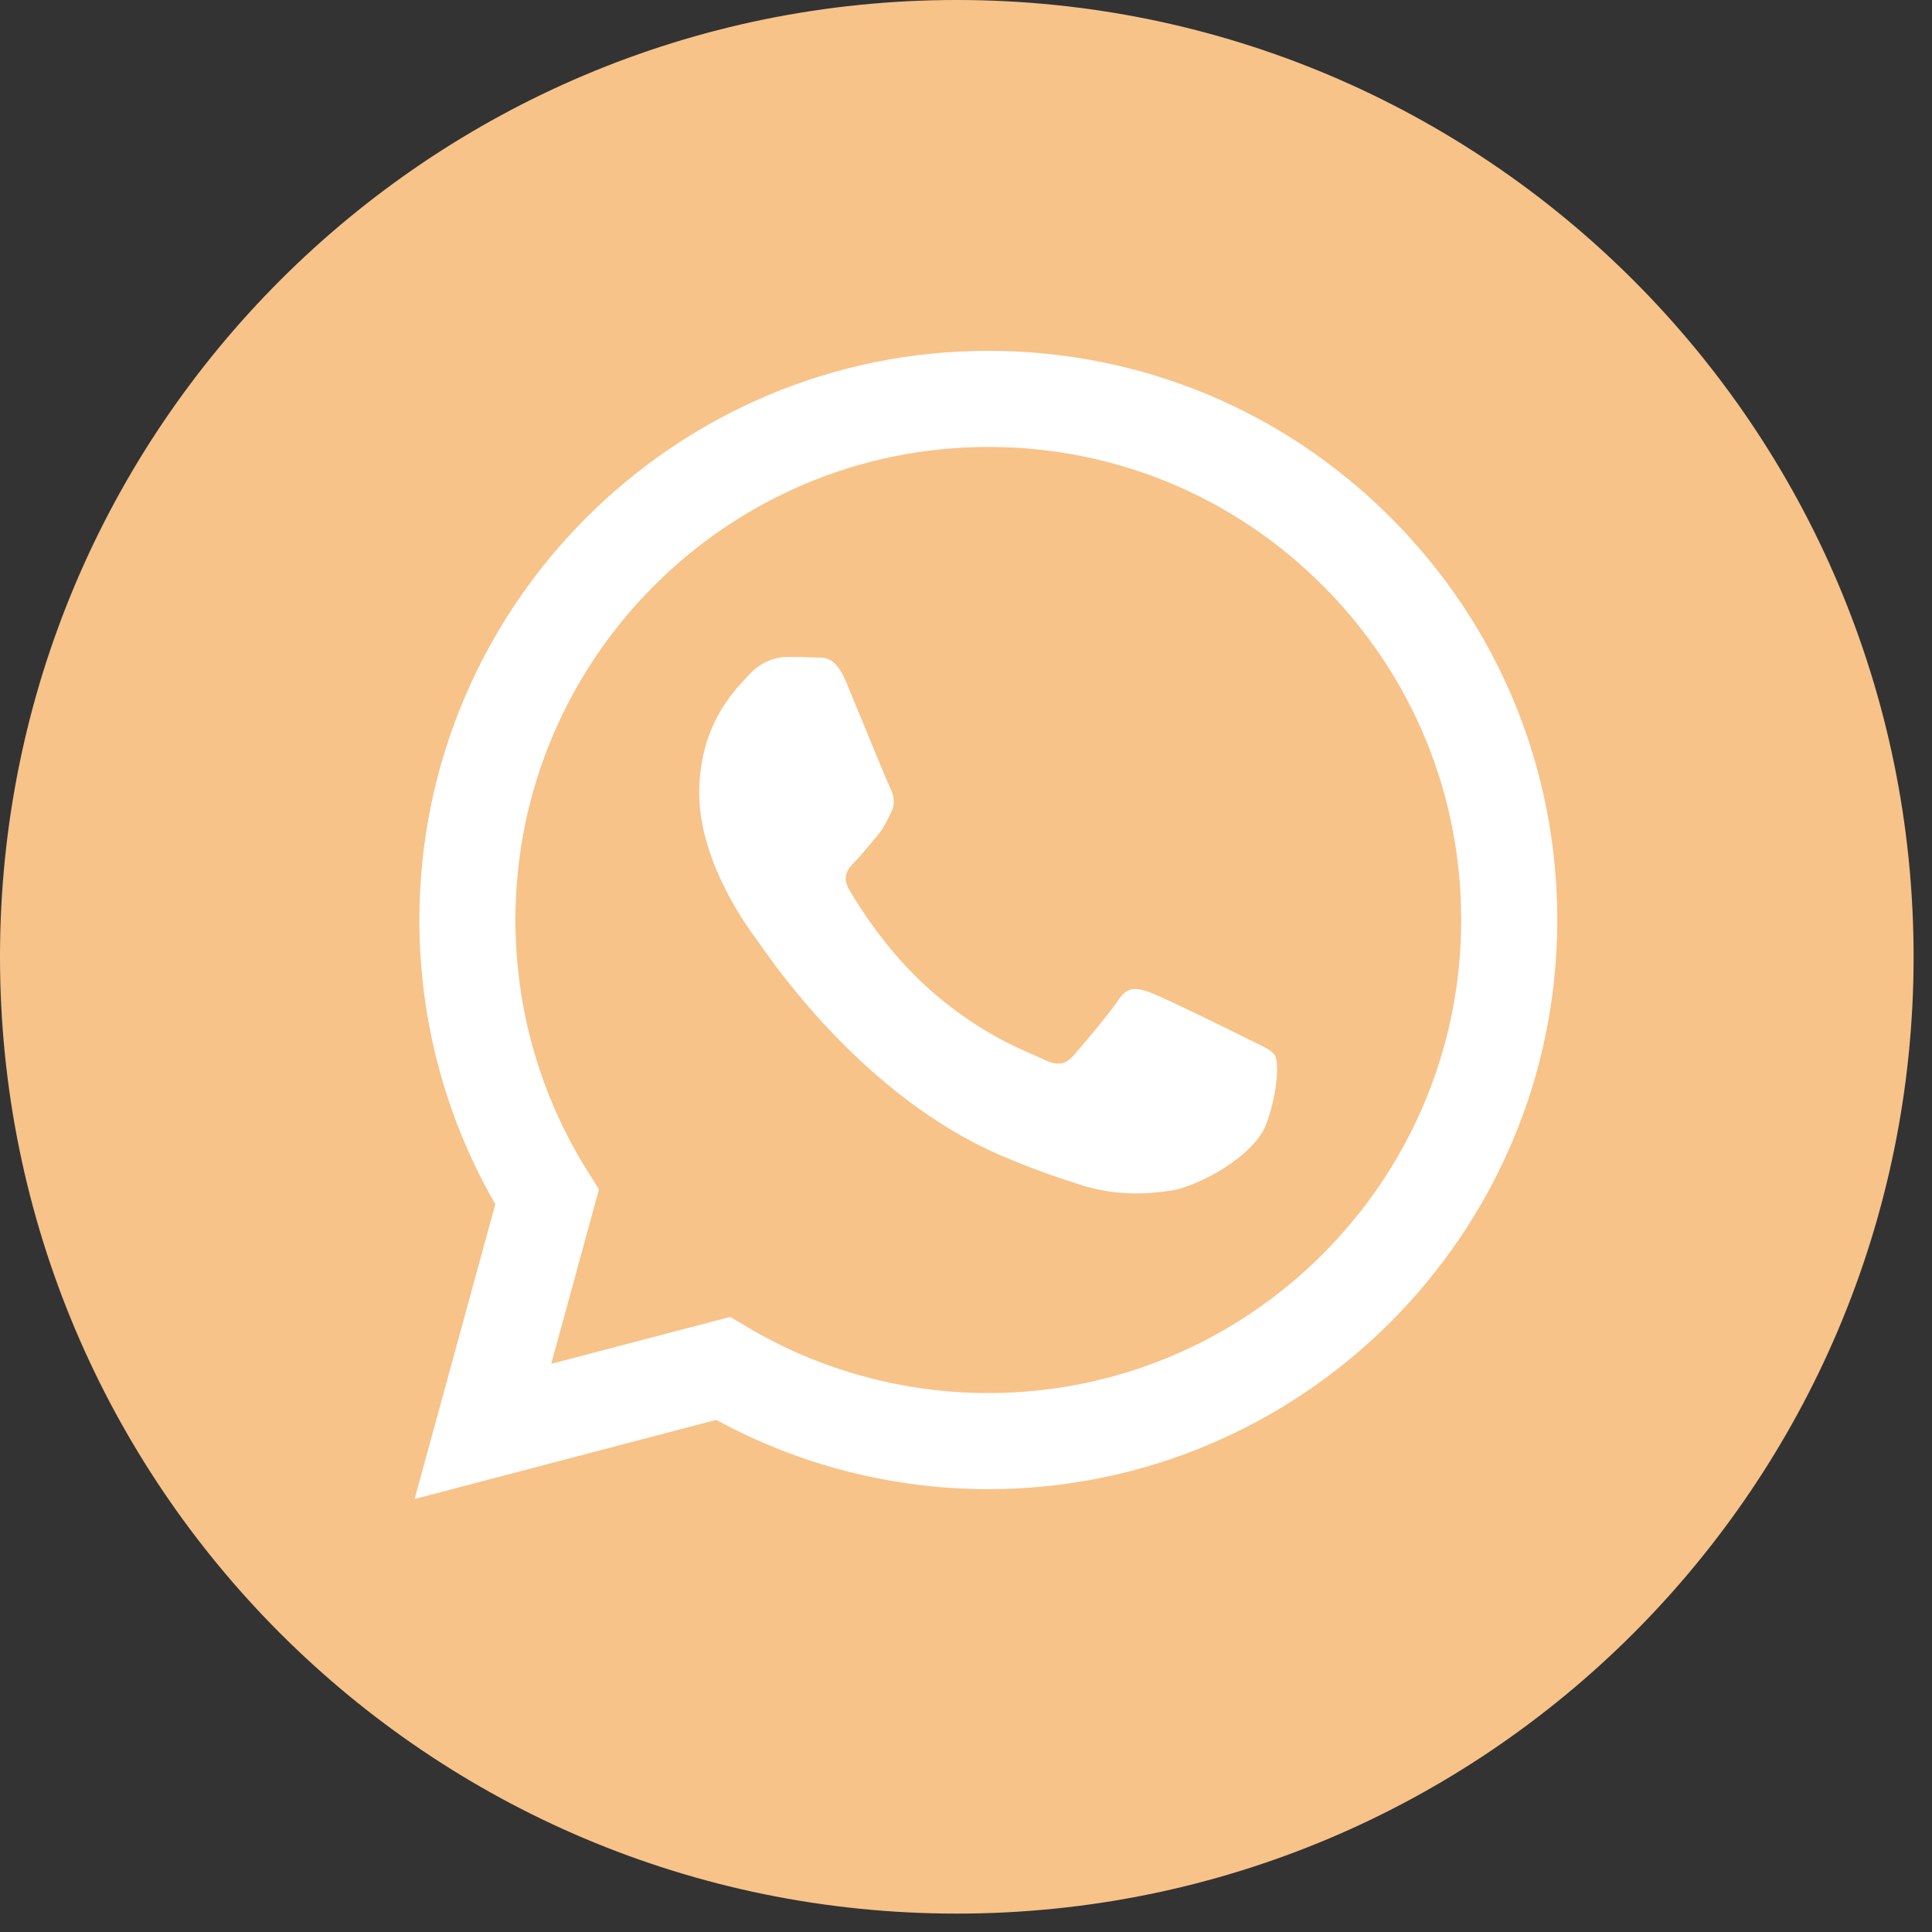 <?xml version="1.0" encoding="UTF-8"?> <svg xmlns="http://www.w3.org/2000/svg" width="42" height="42" viewBox="0 0 42 42" fill="none"><rect x="0" y="0" width="42" height="42" fill="#333333" stroke="none"/><path d="M20.8 41.6C32.288 41.6 41.6 32.288 41.6 20.8C41.6 9.312 32.288 0 20.8 0C9.312 0 0 9.312 0 20.8C0 32.288 9.312 41.6 20.8 41.6Z" fill="#F7C389"></path><path fill-rule="evenodd" clip-rule="evenodd" d="M21.485 32.373H21.48C19.41 32.372 17.376 31.852 15.57 30.867L9.013 32.587L10.768 26.178C9.685 24.302 9.116 22.174 9.117 19.994C9.12 13.175 14.668 7.627 21.485 7.627C24.794 7.628 27.899 8.916 30.235 11.254C32.57 13.592 33.855 16.7 33.854 20.004C33.851 26.822 28.305 32.37 21.485 32.373ZM15.874 28.628L16.249 28.851C17.827 29.788 19.637 30.283 21.481 30.284H21.485C27.151 30.284 31.763 25.672 31.765 20.004C31.767 17.257 30.698 14.674 28.757 12.731C26.816 10.788 24.235 9.717 21.489 9.716C15.819 9.716 11.207 14.327 11.205 19.995C11.204 21.938 11.748 23.829 12.777 25.466L13.021 25.855L11.983 29.649L15.874 28.628ZM27.293 22.667C27.509 22.771 27.654 22.841 27.717 22.945C27.794 23.074 27.794 23.693 27.536 24.415C27.279 25.137 26.044 25.795 25.45 25.884C24.918 25.964 24.244 25.997 23.504 25.762C23.055 25.619 22.479 25.429 21.742 25.111C18.845 23.86 16.887 21.052 16.517 20.521C16.491 20.484 16.473 20.458 16.463 20.444L16.46 20.441C16.297 20.223 15.201 18.761 15.201 17.247C15.201 15.824 15.9 15.078 16.222 14.734C16.244 14.711 16.264 14.689 16.282 14.669C16.566 14.36 16.901 14.282 17.107 14.282C17.313 14.282 17.519 14.284 17.699 14.293C17.721 14.294 17.744 14.294 17.768 14.294C17.948 14.293 18.173 14.292 18.394 14.824C18.479 15.029 18.604 15.332 18.736 15.652C19.002 16.3 19.295 17.015 19.347 17.119C19.424 17.273 19.476 17.454 19.373 17.66C19.357 17.691 19.343 17.72 19.329 17.748C19.252 17.906 19.195 18.022 19.064 18.175C19.012 18.236 18.959 18.301 18.905 18.366C18.799 18.495 18.693 18.625 18.6 18.717C18.445 18.871 18.284 19.038 18.465 19.348C18.645 19.657 19.265 20.669 20.184 21.488C21.172 22.369 22.03 22.742 22.465 22.93C22.55 22.967 22.619 22.997 22.669 23.022C22.978 23.177 23.158 23.151 23.339 22.945C23.519 22.739 24.111 22.043 24.317 21.733C24.523 21.424 24.729 21.476 25.013 21.579C25.296 21.682 26.815 22.429 27.124 22.584C27.185 22.614 27.241 22.642 27.293 22.667Z" fill="white"></path></svg> 